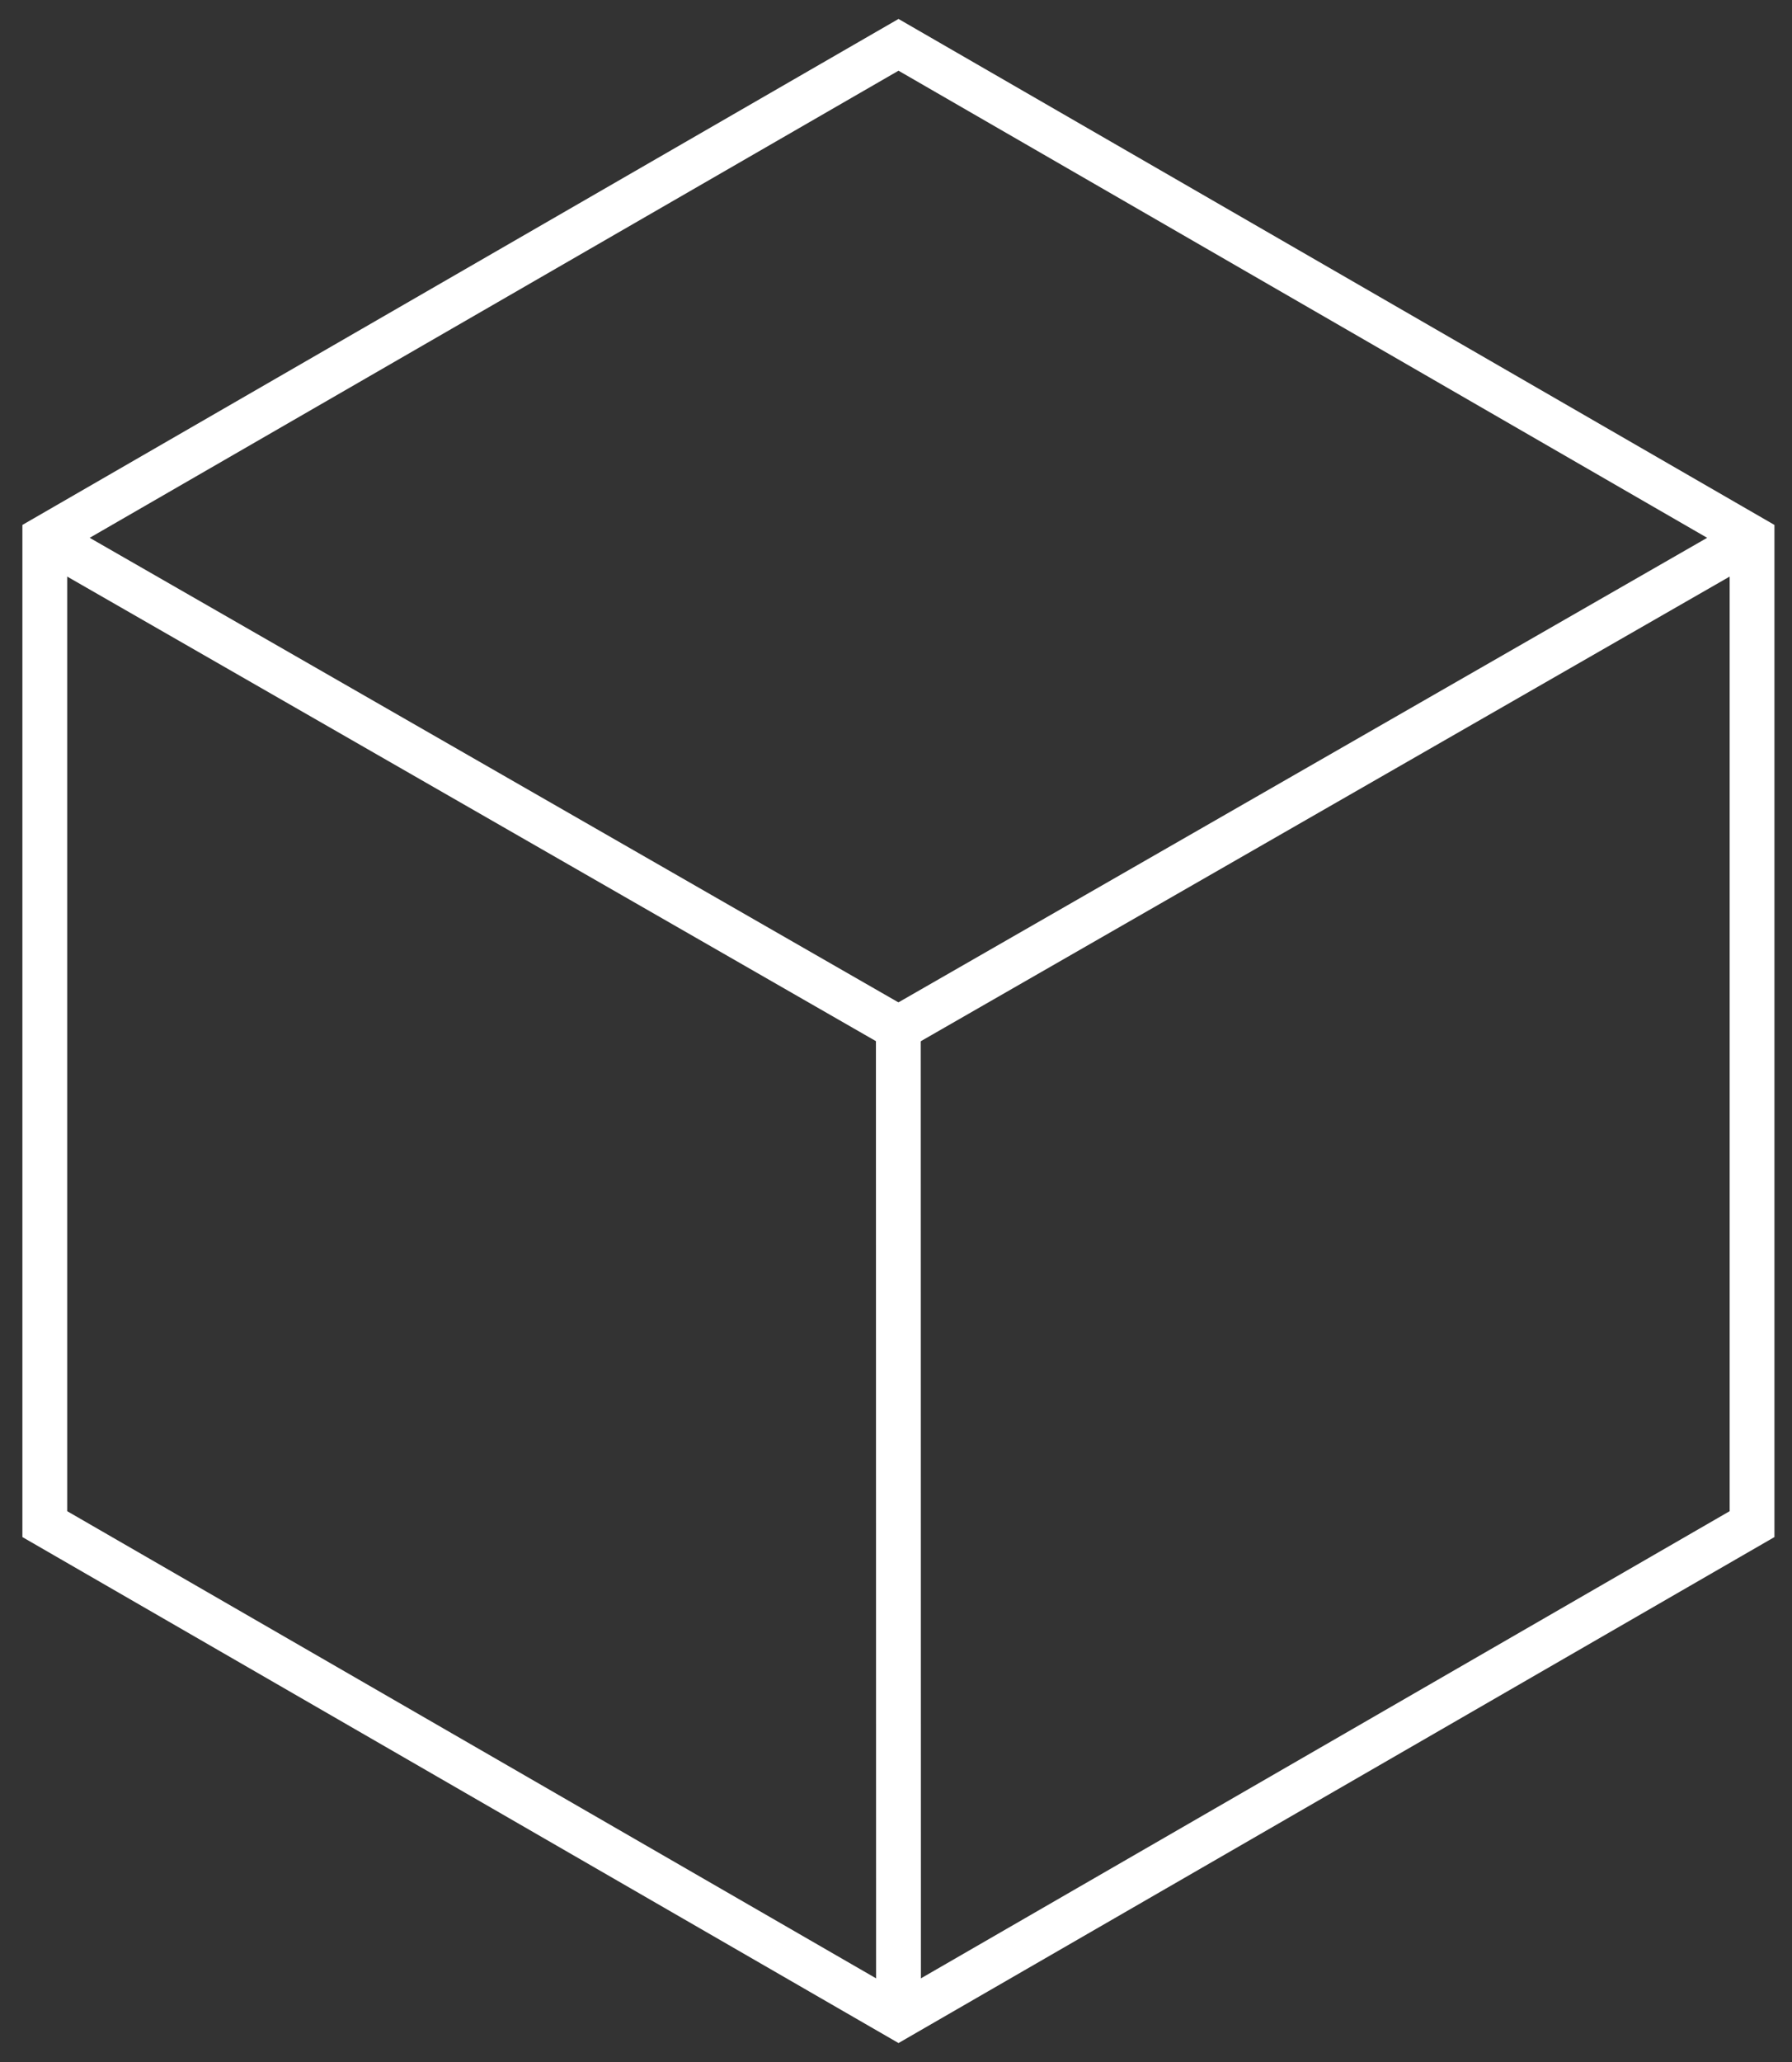 <svg viewBox="0 0 40 46" fill="none" xmlns="http://www.w3.org/2000/svg">
  <rect x="0" y="0" width="40" height="46" fill="#333333" stroke="none"/>
  <path d="M1 34.001V11.999L20.056 1L39.108 11.999V34.001L20.056 45L1 34.001Z" stroke="white" stroke-miterlimit="10"/>
  <path d="M39.108 11.999L20.056 22.937" stroke="white" stroke-miterlimit="10"/>
  <path d="M1 11.999L20.052 22.937L20.056 45" stroke="white" stroke-miterlimit="10"/>
</svg>